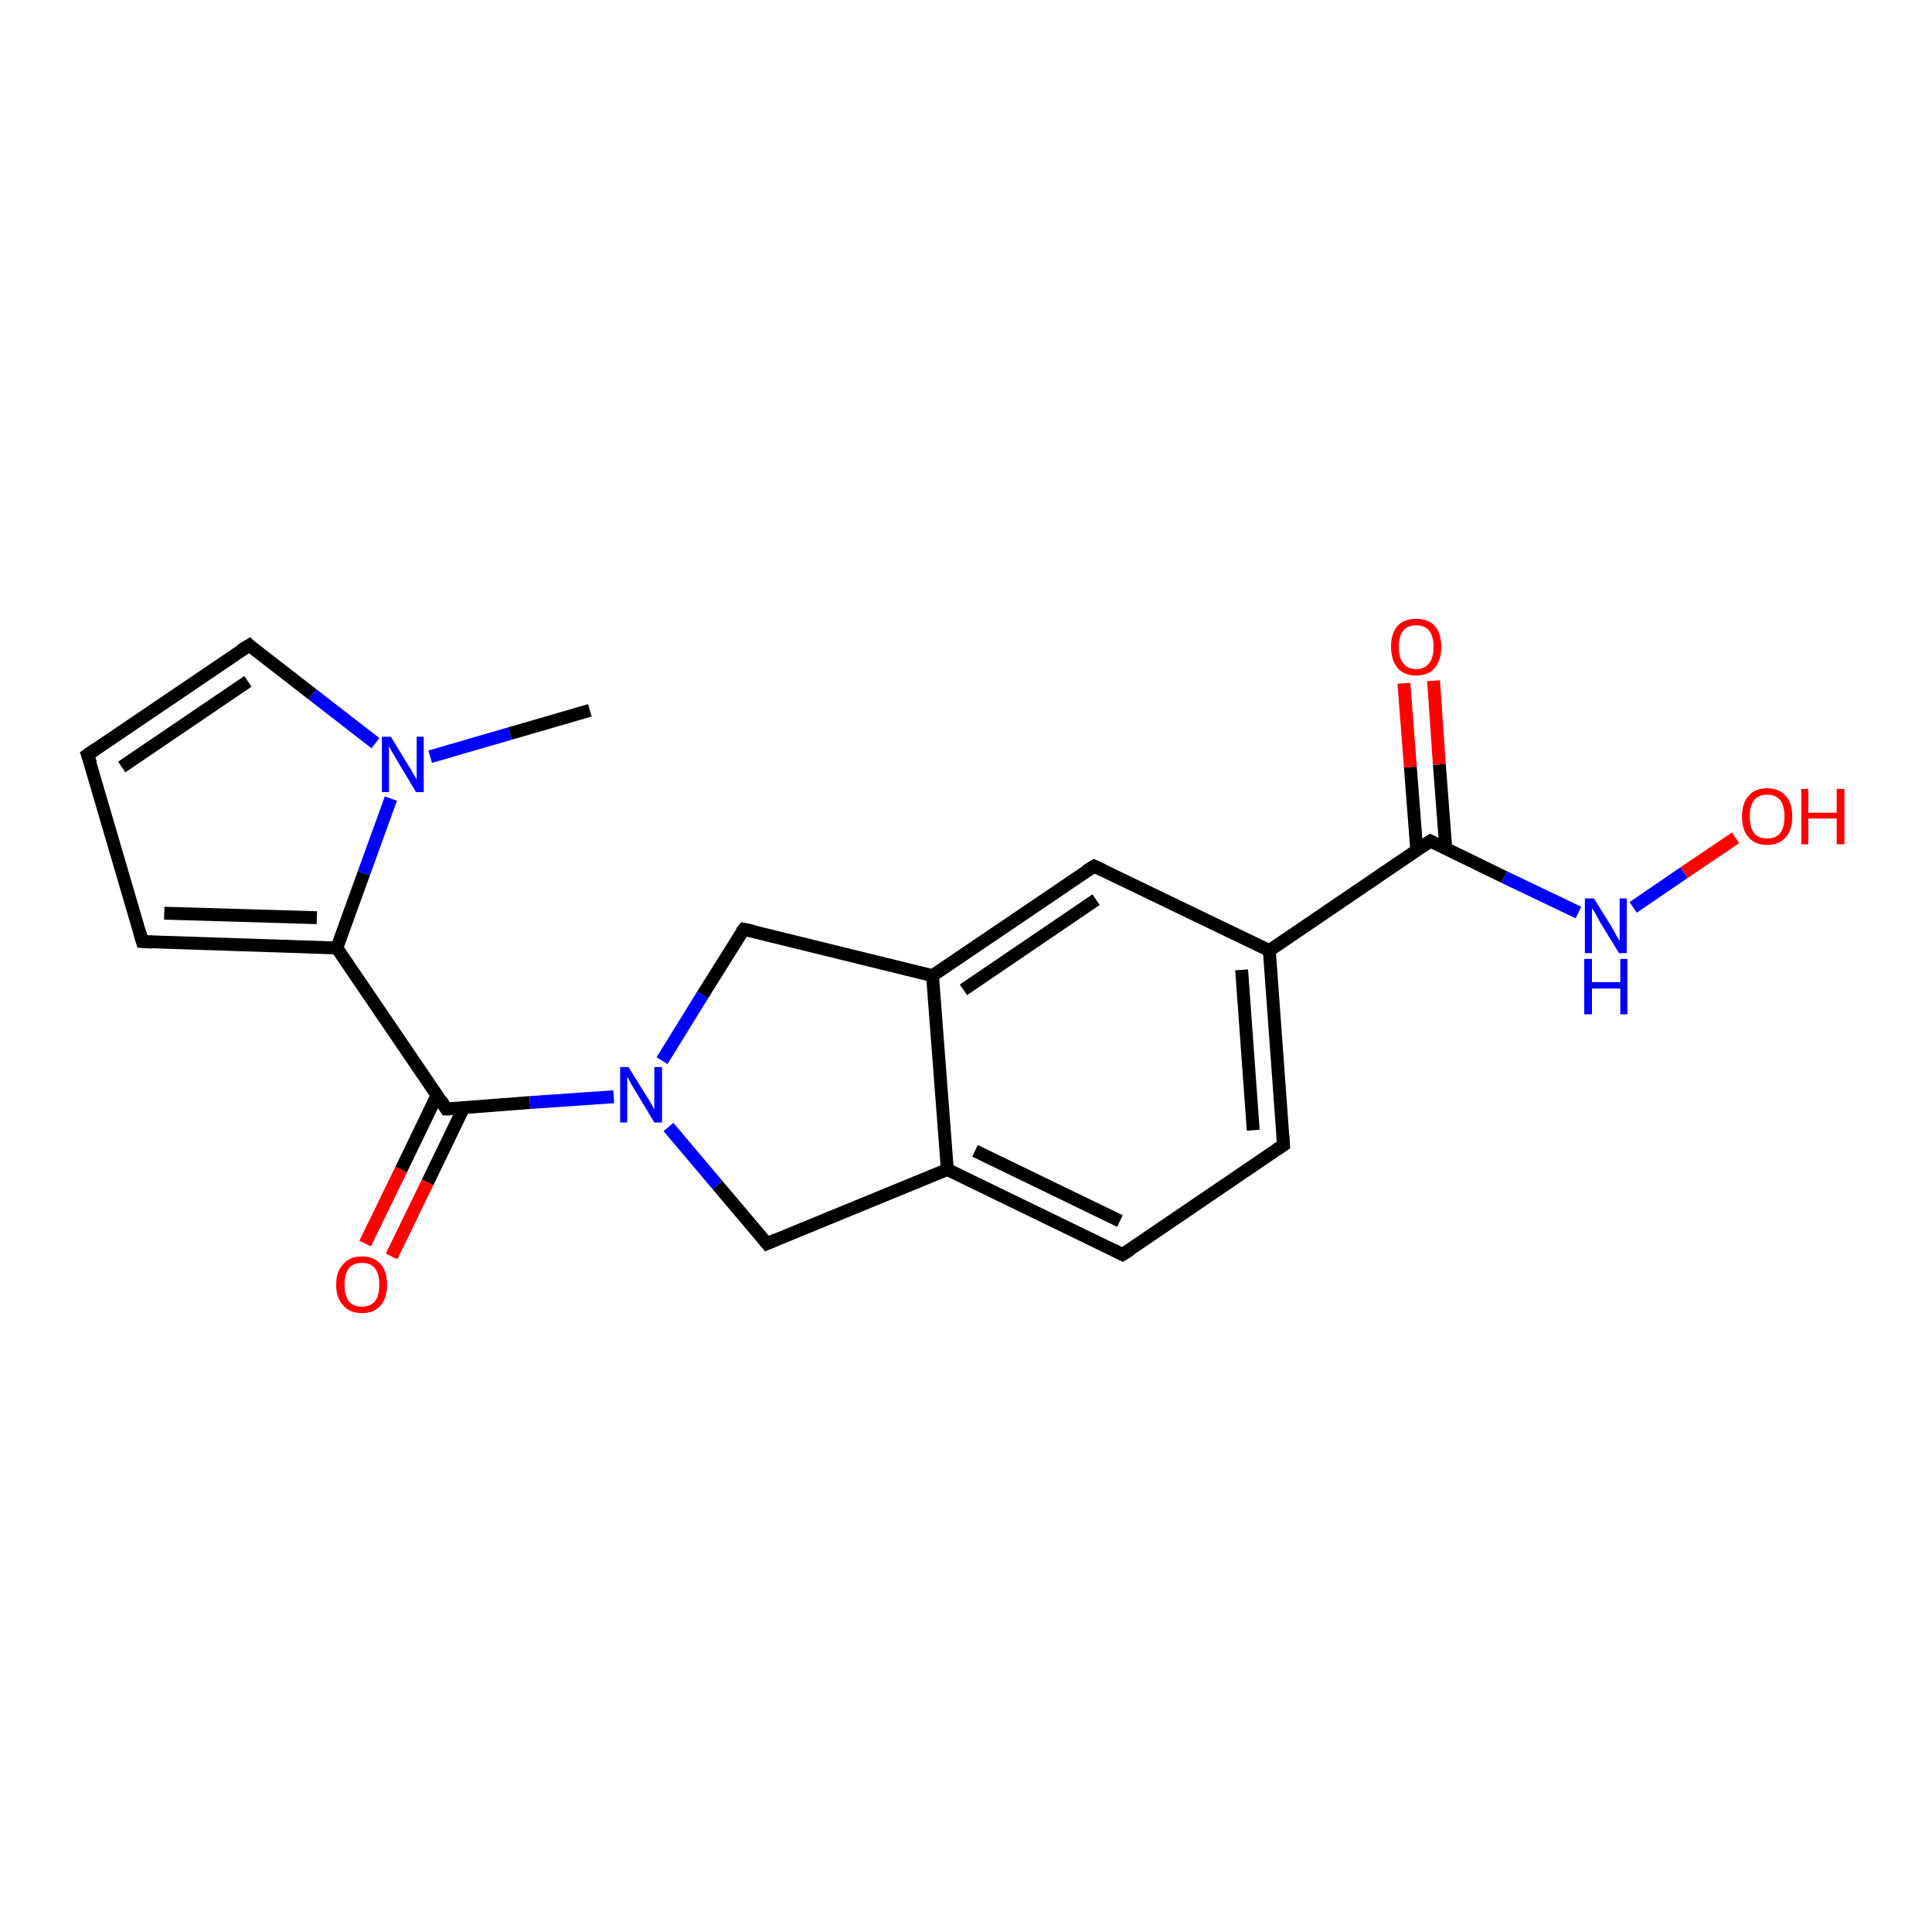 <?xml version='1.0' encoding='iso-8859-1'?>
<svg version='1.1' baseProfile='full'
              xmlns='http://www.w3.org/2000/svg'
                      xmlns:rdkit='http://www.rdkit.org/xml'
                      xmlns:xlink='http://www.w3.org/1999/xlink'
                  xml:space='preserve'
width='300px' height='300px' viewBox='0 0 300 300'>
<!-- END OF HEADER -->
<rect style='opacity:1.0;fill:#FFFFFF;stroke:none' width='300.0' height='300.0' x='0.0' y='0.0'> </rect>
<path class='bond-0 atom-0 atom-1' d='M 91.6,110.3 L 79.2,113.9' style='fill:none;fill-rule:evenodd;stroke:#000000;stroke-width:2.0px;stroke-linecap:butt;stroke-linejoin:miter;stroke-opacity:1' />
<path class='bond-0 atom-0 atom-1' d='M 79.2,113.9 L 66.8,117.5' style='fill:none;fill-rule:evenodd;stroke:#0000FF;stroke-width:2.0px;stroke-linecap:butt;stroke-linejoin:miter;stroke-opacity:1' />
<path class='bond-1 atom-1 atom-2' d='M 58.3,115.4 L 48.5,107.8' style='fill:none;fill-rule:evenodd;stroke:#0000FF;stroke-width:2.0px;stroke-linecap:butt;stroke-linejoin:miter;stroke-opacity:1' />
<path class='bond-1 atom-1 atom-2' d='M 48.5,107.8 L 38.7,100.2' style='fill:none;fill-rule:evenodd;stroke:#000000;stroke-width:2.0px;stroke-linecap:butt;stroke-linejoin:miter;stroke-opacity:1' />
<path class='bond-2 atom-2 atom-3' d='M 38.7,100.2 L 13.6,117.2' style='fill:none;fill-rule:evenodd;stroke:#000000;stroke-width:2.0px;stroke-linecap:butt;stroke-linejoin:miter;stroke-opacity:1' />
<path class='bond-2 atom-2 atom-3' d='M 38.5,105.8 L 18.9,119.1' style='fill:none;fill-rule:evenodd;stroke:#000000;stroke-width:2.0px;stroke-linecap:butt;stroke-linejoin:miter;stroke-opacity:1' />
<path class='bond-3 atom-3 atom-4' d='M 13.6,117.2 L 22.1,146.2' style='fill:none;fill-rule:evenodd;stroke:#000000;stroke-width:2.0px;stroke-linecap:butt;stroke-linejoin:miter;stroke-opacity:1' />
<path class='bond-4 atom-4 atom-5' d='M 22.1,146.2 L 52.3,147.2' style='fill:none;fill-rule:evenodd;stroke:#000000;stroke-width:2.0px;stroke-linecap:butt;stroke-linejoin:miter;stroke-opacity:1' />
<path class='bond-4 atom-4 atom-5' d='M 25.5,141.8 L 49.2,142.5' style='fill:none;fill-rule:evenodd;stroke:#000000;stroke-width:2.0px;stroke-linecap:butt;stroke-linejoin:miter;stroke-opacity:1' />
<path class='bond-5 atom-5 atom-6' d='M 52.3,147.2 L 69.3,172.2' style='fill:none;fill-rule:evenodd;stroke:#000000;stroke-width:2.0px;stroke-linecap:butt;stroke-linejoin:miter;stroke-opacity:1' />
<path class='bond-6 atom-6 atom-7' d='M 67.9,170.0 L 62.3,181.6' style='fill:none;fill-rule:evenodd;stroke:#000000;stroke-width:2.0px;stroke-linecap:butt;stroke-linejoin:miter;stroke-opacity:1' />
<path class='bond-6 atom-6 atom-7' d='M 62.3,181.6 L 56.7,193.1' style='fill:none;fill-rule:evenodd;stroke:#FF0000;stroke-width:2.0px;stroke-linecap:butt;stroke-linejoin:miter;stroke-opacity:1' />
<path class='bond-6 atom-6 atom-7' d='M 72.0,172.0 L 66.4,183.6' style='fill:none;fill-rule:evenodd;stroke:#000000;stroke-width:2.0px;stroke-linecap:butt;stroke-linejoin:miter;stroke-opacity:1' />
<path class='bond-6 atom-6 atom-7' d='M 66.4,183.6 L 60.8,195.1' style='fill:none;fill-rule:evenodd;stroke:#FF0000;stroke-width:2.0px;stroke-linecap:butt;stroke-linejoin:miter;stroke-opacity:1' />
<path class='bond-7 atom-6 atom-8' d='M 69.3,172.2 L 82.3,171.2' style='fill:none;fill-rule:evenodd;stroke:#000000;stroke-width:2.0px;stroke-linecap:butt;stroke-linejoin:miter;stroke-opacity:1' />
<path class='bond-7 atom-6 atom-8' d='M 82.3,171.2 L 95.3,170.3' style='fill:none;fill-rule:evenodd;stroke:#0000FF;stroke-width:2.0px;stroke-linecap:butt;stroke-linejoin:miter;stroke-opacity:1' />
<path class='bond-8 atom-8 atom-9' d='M 103.8,175.0 L 111.4,184.0' style='fill:none;fill-rule:evenodd;stroke:#0000FF;stroke-width:2.0px;stroke-linecap:butt;stroke-linejoin:miter;stroke-opacity:1' />
<path class='bond-8 atom-8 atom-9' d='M 111.4,184.0 L 119.1,193.1' style='fill:none;fill-rule:evenodd;stroke:#000000;stroke-width:2.0px;stroke-linecap:butt;stroke-linejoin:miter;stroke-opacity:1' />
<path class='bond-9 atom-9 atom-10' d='M 119.1,193.1 L 147.1,181.6' style='fill:none;fill-rule:evenodd;stroke:#000000;stroke-width:2.0px;stroke-linecap:butt;stroke-linejoin:miter;stroke-opacity:1' />
<path class='bond-10 atom-10 atom-11' d='M 147.1,181.6 L 174.3,194.8' style='fill:none;fill-rule:evenodd;stroke:#000000;stroke-width:2.0px;stroke-linecap:butt;stroke-linejoin:miter;stroke-opacity:1' />
<path class='bond-10 atom-10 atom-11' d='M 151.4,178.7 L 173.9,189.6' style='fill:none;fill-rule:evenodd;stroke:#000000;stroke-width:2.0px;stroke-linecap:butt;stroke-linejoin:miter;stroke-opacity:1' />
<path class='bond-11 atom-11 atom-12' d='M 174.3,194.8 L 199.3,177.8' style='fill:none;fill-rule:evenodd;stroke:#000000;stroke-width:2.0px;stroke-linecap:butt;stroke-linejoin:miter;stroke-opacity:1' />
<path class='bond-12 atom-12 atom-13' d='M 199.3,177.8 L 197.1,147.6' style='fill:none;fill-rule:evenodd;stroke:#000000;stroke-width:2.0px;stroke-linecap:butt;stroke-linejoin:miter;stroke-opacity:1' />
<path class='bond-12 atom-12 atom-13' d='M 194.6,175.5 L 192.8,150.6' style='fill:none;fill-rule:evenodd;stroke:#000000;stroke-width:2.0px;stroke-linecap:butt;stroke-linejoin:miter;stroke-opacity:1' />
<path class='bond-13 atom-13 atom-14' d='M 197.1,147.6 L 169.9,134.5' style='fill:none;fill-rule:evenodd;stroke:#000000;stroke-width:2.0px;stroke-linecap:butt;stroke-linejoin:miter;stroke-opacity:1' />
<path class='bond-14 atom-14 atom-15' d='M 169.9,134.5 L 144.8,151.5' style='fill:none;fill-rule:evenodd;stroke:#000000;stroke-width:2.0px;stroke-linecap:butt;stroke-linejoin:miter;stroke-opacity:1' />
<path class='bond-14 atom-14 atom-15' d='M 170.2,139.7 L 149.6,153.7' style='fill:none;fill-rule:evenodd;stroke:#000000;stroke-width:2.0px;stroke-linecap:butt;stroke-linejoin:miter;stroke-opacity:1' />
<path class='bond-15 atom-15 atom-16' d='M 144.8,151.5 L 115.5,144.3' style='fill:none;fill-rule:evenodd;stroke:#000000;stroke-width:2.0px;stroke-linecap:butt;stroke-linejoin:miter;stroke-opacity:1' />
<path class='bond-16 atom-13 atom-17' d='M 197.1,147.6 L 222.1,130.6' style='fill:none;fill-rule:evenodd;stroke:#000000;stroke-width:2.0px;stroke-linecap:butt;stroke-linejoin:miter;stroke-opacity:1' />
<path class='bond-17 atom-17 atom-18' d='M 224.5,131.7 L 223.5,118.7' style='fill:none;fill-rule:evenodd;stroke:#000000;stroke-width:2.0px;stroke-linecap:butt;stroke-linejoin:miter;stroke-opacity:1' />
<path class='bond-17 atom-17 atom-18' d='M 223.5,118.7 L 222.6,105.7' style='fill:none;fill-rule:evenodd;stroke:#FF0000;stroke-width:2.0px;stroke-linecap:butt;stroke-linejoin:miter;stroke-opacity:1' />
<path class='bond-17 atom-17 atom-18' d='M 220.0,132.1 L 219.0,119.1' style='fill:none;fill-rule:evenodd;stroke:#000000;stroke-width:2.0px;stroke-linecap:butt;stroke-linejoin:miter;stroke-opacity:1' />
<path class='bond-17 atom-17 atom-18' d='M 219.0,119.1 L 218.0,106.1' style='fill:none;fill-rule:evenodd;stroke:#FF0000;stroke-width:2.0px;stroke-linecap:butt;stroke-linejoin:miter;stroke-opacity:1' />
<path class='bond-18 atom-17 atom-19' d='M 222.1,130.6 L 233.6,136.2' style='fill:none;fill-rule:evenodd;stroke:#000000;stroke-width:2.0px;stroke-linecap:butt;stroke-linejoin:miter;stroke-opacity:1' />
<path class='bond-18 atom-17 atom-19' d='M 233.6,136.2 L 245.1,141.7' style='fill:none;fill-rule:evenodd;stroke:#0000FF;stroke-width:2.0px;stroke-linecap:butt;stroke-linejoin:miter;stroke-opacity:1' />
<path class='bond-19 atom-19 atom-20' d='M 253.6,140.9 L 261.5,135.5' style='fill:none;fill-rule:evenodd;stroke:#0000FF;stroke-width:2.0px;stroke-linecap:butt;stroke-linejoin:miter;stroke-opacity:1' />
<path class='bond-19 atom-19 atom-20' d='M 261.5,135.5 L 269.5,130.1' style='fill:none;fill-rule:evenodd;stroke:#FF0000;stroke-width:2.0px;stroke-linecap:butt;stroke-linejoin:miter;stroke-opacity:1' />
<path class='bond-20 atom-5 atom-1' d='M 52.3,147.2 L 56.5,135.6' style='fill:none;fill-rule:evenodd;stroke:#000000;stroke-width:2.0px;stroke-linecap:butt;stroke-linejoin:miter;stroke-opacity:1' />
<path class='bond-20 atom-5 atom-1' d='M 56.5,135.6 L 60.7,124.0' style='fill:none;fill-rule:evenodd;stroke:#0000FF;stroke-width:2.0px;stroke-linecap:butt;stroke-linejoin:miter;stroke-opacity:1' />
<path class='bond-21 atom-16 atom-8' d='M 115.5,144.3 L 109.1,154.5' style='fill:none;fill-rule:evenodd;stroke:#000000;stroke-width:2.0px;stroke-linecap:butt;stroke-linejoin:miter;stroke-opacity:1' />
<path class='bond-21 atom-16 atom-8' d='M 109.1,154.5 L 102.8,164.7' style='fill:none;fill-rule:evenodd;stroke:#0000FF;stroke-width:2.0px;stroke-linecap:butt;stroke-linejoin:miter;stroke-opacity:1' />
<path class='bond-22 atom-15 atom-10' d='M 144.8,151.5 L 147.1,181.6' style='fill:none;fill-rule:evenodd;stroke:#000000;stroke-width:2.0px;stroke-linecap:butt;stroke-linejoin:miter;stroke-opacity:1' />
<path d='M 39.1,100.6 L 38.7,100.2 L 37.4,101.0' style='fill:none;stroke:#000000;stroke-width:2.0px;stroke-linecap:butt;stroke-linejoin:miter;stroke-opacity:1;' />
<path d='M 14.9,116.3 L 13.6,117.2 L 14.1,118.6' style='fill:none;stroke:#000000;stroke-width:2.0px;stroke-linecap:butt;stroke-linejoin:miter;stroke-opacity:1;' />
<path d='M 21.7,144.8 L 22.1,146.2 L 23.6,146.3' style='fill:none;stroke:#000000;stroke-width:2.0px;stroke-linecap:butt;stroke-linejoin:miter;stroke-opacity:1;' />
<path d='M 68.5,170.9 L 69.3,172.2 L 70.0,172.2' style='fill:none;stroke:#000000;stroke-width:2.0px;stroke-linecap:butt;stroke-linejoin:miter;stroke-opacity:1;' />
<path d='M 118.7,192.6 L 119.1,193.1 L 120.5,192.5' style='fill:none;stroke:#000000;stroke-width:2.0px;stroke-linecap:butt;stroke-linejoin:miter;stroke-opacity:1;' />
<path d='M 172.9,194.1 L 174.3,194.8 L 175.6,194.0' style='fill:none;stroke:#000000;stroke-width:2.0px;stroke-linecap:butt;stroke-linejoin:miter;stroke-opacity:1;' />
<path d='M 198.1,178.6 L 199.3,177.8 L 199.2,176.3' style='fill:none;stroke:#000000;stroke-width:2.0px;stroke-linecap:butt;stroke-linejoin:miter;stroke-opacity:1;' />
<path d='M 171.2,135.1 L 169.9,134.5 L 168.6,135.3' style='fill:none;stroke:#000000;stroke-width:2.0px;stroke-linecap:butt;stroke-linejoin:miter;stroke-opacity:1;' />
<path d='M 116.9,144.6 L 115.5,144.3 L 115.1,144.8' style='fill:none;stroke:#000000;stroke-width:2.0px;stroke-linecap:butt;stroke-linejoin:miter;stroke-opacity:1;' />
<path d='M 220.9,131.4 L 222.1,130.6 L 222.7,130.9' style='fill:none;stroke:#000000;stroke-width:2.0px;stroke-linecap:butt;stroke-linejoin:miter;stroke-opacity:1;' />
<path class='atom-1' d='M 60.7 114.4
L 63.5 119.0
Q 63.8 119.4, 64.2 120.2
Q 64.7 121.0, 64.7 121.1
L 64.7 114.4
L 65.8 114.4
L 65.8 123.0
L 64.6 123.0
L 61.6 118.0
Q 61.3 117.4, 60.9 116.8
Q 60.5 116.1, 60.4 115.9
L 60.4 123.0
L 59.3 123.0
L 59.3 114.4
L 60.7 114.4
' fill='#0000FF'/>
<path class='atom-7' d='M 52.2 199.5
Q 52.2 197.4, 53.3 196.3
Q 54.3 195.1, 56.2 195.1
Q 58.1 195.1, 59.1 196.3
Q 60.1 197.4, 60.1 199.5
Q 60.1 201.6, 59.1 202.7
Q 58.1 203.9, 56.2 203.9
Q 54.3 203.9, 53.3 202.7
Q 52.2 201.6, 52.2 199.5
M 56.2 202.9
Q 57.5 202.9, 58.2 202.1
Q 58.9 201.2, 58.9 199.5
Q 58.9 197.8, 58.2 196.9
Q 57.5 196.1, 56.2 196.1
Q 54.9 196.1, 54.2 196.9
Q 53.5 197.8, 53.5 199.5
Q 53.5 201.2, 54.2 202.1
Q 54.9 202.9, 56.2 202.9
' fill='#FF0000'/>
<path class='atom-8' d='M 97.6 165.7
L 100.4 170.2
Q 100.7 170.7, 101.2 171.5
Q 101.6 172.3, 101.6 172.3
L 101.6 165.7
L 102.8 165.7
L 102.8 174.3
L 101.6 174.3
L 98.6 169.3
Q 98.2 168.7, 97.9 168.1
Q 97.5 167.4, 97.4 167.2
L 97.4 174.3
L 96.3 174.3
L 96.3 165.7
L 97.6 165.7
' fill='#0000FF'/>
<path class='atom-18' d='M 216.0 100.4
Q 216.0 98.4, 217.0 97.2
Q 218.0 96.1, 219.9 96.1
Q 221.8 96.1, 222.8 97.2
Q 223.8 98.4, 223.8 100.4
Q 223.8 102.5, 222.8 103.7
Q 221.8 104.9, 219.9 104.9
Q 218.0 104.9, 217.0 103.7
Q 216.0 102.5, 216.0 100.4
M 219.9 103.9
Q 221.2 103.9, 221.9 103.0
Q 222.6 102.2, 222.6 100.4
Q 222.6 98.8, 221.9 97.9
Q 221.2 97.1, 219.9 97.1
Q 218.6 97.1, 217.9 97.9
Q 217.2 98.8, 217.2 100.4
Q 217.2 102.2, 217.9 103.0
Q 218.6 103.9, 219.9 103.9
' fill='#FF0000'/>
<path class='atom-19' d='M 247.5 139.5
L 250.3 144.0
Q 250.6 144.5, 251.0 145.3
Q 251.5 146.1, 251.5 146.1
L 251.5 139.5
L 252.6 139.5
L 252.6 148.0
L 251.4 148.0
L 248.4 143.1
Q 248.1 142.5, 247.7 141.8
Q 247.3 141.2, 247.2 141.0
L 247.2 148.0
L 246.1 148.0
L 246.1 139.5
L 247.5 139.5
' fill='#0000FF'/>
<path class='atom-19' d='M 246.0 148.9
L 247.2 148.9
L 247.2 152.5
L 251.6 152.5
L 251.6 148.9
L 252.7 148.9
L 252.7 157.5
L 251.6 157.5
L 251.6 153.5
L 247.2 153.5
L 247.2 157.5
L 246.0 157.5
L 246.0 148.9
' fill='#0000FF'/>
<path class='atom-20' d='M 270.5 126.8
Q 270.5 124.7, 271.5 123.6
Q 272.5 122.4, 274.4 122.4
Q 276.3 122.4, 277.3 123.6
Q 278.3 124.7, 278.3 126.8
Q 278.3 128.9, 277.3 130.0
Q 276.3 131.2, 274.4 131.2
Q 272.5 131.2, 271.5 130.0
Q 270.5 128.9, 270.5 126.8
M 274.4 130.2
Q 275.7 130.2, 276.4 129.4
Q 277.1 128.5, 277.1 126.8
Q 277.1 125.1, 276.4 124.2
Q 275.7 123.4, 274.4 123.4
Q 273.1 123.4, 272.4 124.2
Q 271.7 125.1, 271.7 126.8
Q 271.7 128.5, 272.4 129.4
Q 273.1 130.2, 274.4 130.2
' fill='#FF0000'/>
<path class='atom-20' d='M 279.7 122.5
L 280.8 122.5
L 280.8 126.2
L 285.2 126.2
L 285.2 122.5
L 286.4 122.5
L 286.4 131.1
L 285.2 131.1
L 285.2 127.1
L 280.8 127.1
L 280.8 131.1
L 279.7 131.1
L 279.7 122.5
' fill='#FF0000'/>
</svg>
